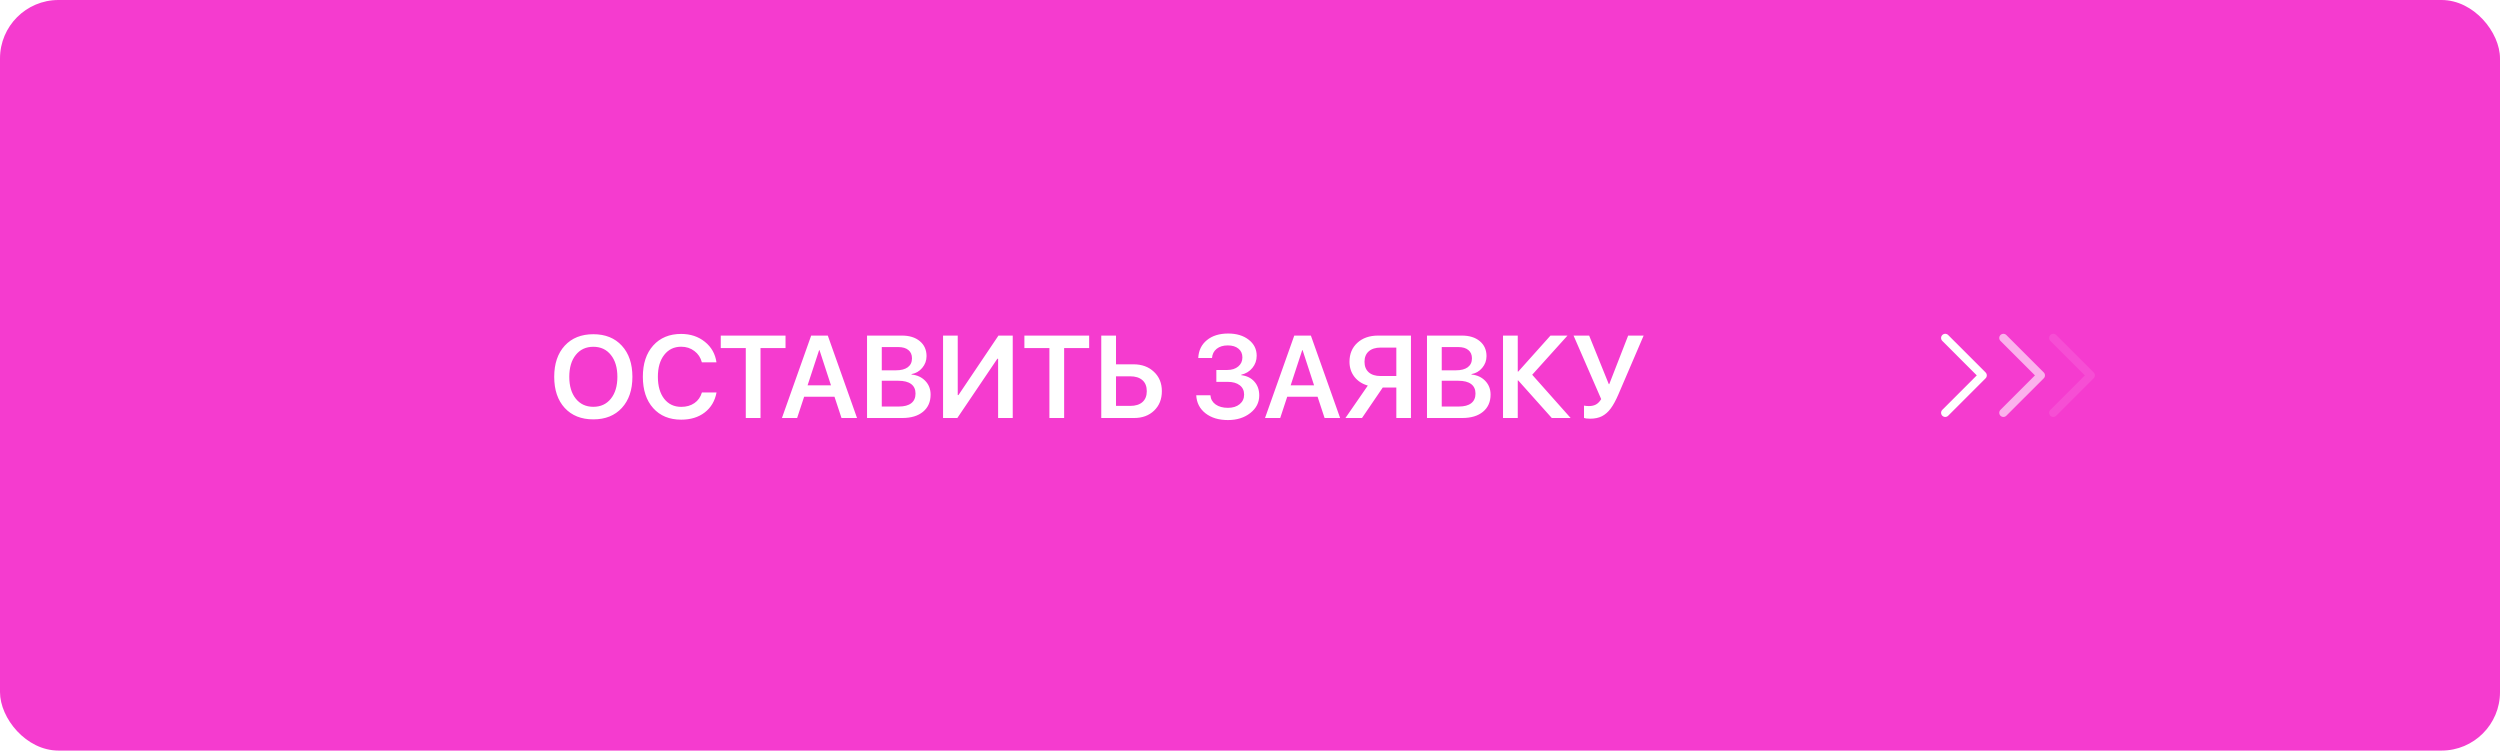 <?xml version="1.0" encoding="UTF-8"?> <svg xmlns="http://www.w3.org/2000/svg" width="311" height="94" viewBox="0 0 311 94" fill="none"><g filter="url(#filter0_i_0_987)"><rect width="311" height="93.372" rx="7.276" fill="#F53BCF"></rect></g><path d="M73.811 41.577C75.303 41.577 76.485 42.053 77.356 43.005C78.232 43.957 78.671 45.248 78.671 46.877C78.671 48.507 78.232 49.797 77.356 50.749C76.485 51.697 75.303 52.17 73.811 52.17C72.314 52.17 71.127 51.697 70.251 50.749C69.379 49.797 68.944 48.507 68.944 46.877C68.944 45.248 69.379 43.957 70.251 43.005C71.127 42.053 72.314 41.577 73.811 41.577ZM75.992 44.156C75.452 43.478 74.725 43.14 73.811 43.14C72.896 43.14 72.169 43.476 71.629 44.149C71.089 44.821 70.819 45.731 70.819 46.877C70.819 48.019 71.089 48.926 71.629 49.598C72.169 50.271 72.896 50.607 73.811 50.607C74.725 50.607 75.452 50.271 75.992 49.598C76.532 48.926 76.802 48.019 76.802 46.877C76.802 45.736 76.532 44.828 75.992 44.156ZM84.739 52.206C83.275 52.206 82.114 51.728 81.257 50.771C80.4 49.814 79.971 48.514 79.971 46.87C79.971 45.236 80.4 43.94 81.257 42.983C82.119 42.022 83.279 41.541 84.739 41.541C85.894 41.541 86.877 41.868 87.687 42.522C88.497 43.171 88.978 44.021 89.129 45.072H87.311C87.159 44.485 86.849 44.016 86.38 43.666C85.916 43.31 85.368 43.133 84.739 43.133C83.857 43.133 83.154 43.471 82.628 44.149C82.102 44.821 81.84 45.728 81.84 46.87C81.84 48.021 82.1 48.933 82.621 49.605C83.147 50.278 83.855 50.614 84.746 50.614C85.39 50.614 85.937 50.458 86.387 50.145C86.842 49.828 87.152 49.388 87.318 48.824H89.137C88.938 49.88 88.447 50.709 87.666 51.311C86.889 51.908 85.913 52.206 84.739 52.206ZM94.608 52H92.775V43.296H89.662V41.747H97.72V43.296H94.608V52ZM104.683 52L103.809 49.35H100.036L99.162 52H97.272L100.91 41.747H102.978L106.615 52H104.683ZM101.898 43.559L100.462 47.936H103.375L101.947 43.559H101.898ZM112.243 52H107.859V41.747H112.2C113.133 41.747 113.877 41.979 114.431 42.444C114.985 42.908 115.262 43.528 115.262 44.305C115.262 44.855 115.082 45.342 114.722 45.769C114.362 46.195 113.92 46.451 113.394 46.536V46.593C114.095 46.659 114.666 46.922 115.106 47.382C115.547 47.841 115.767 48.41 115.767 49.087C115.767 49.992 115.452 50.705 114.822 51.225C114.197 51.742 113.337 52 112.243 52ZM109.692 43.175V46.067H111.454C112.094 46.067 112.586 45.939 112.932 45.684C113.278 45.423 113.451 45.053 113.451 44.575C113.451 44.13 113.301 43.786 113.003 43.545C112.709 43.298 112.29 43.175 111.745 43.175H109.692ZM109.692 50.572H111.824C112.496 50.572 113.008 50.434 113.358 50.16C113.714 49.885 113.891 49.485 113.891 48.959C113.891 48.438 113.709 48.042 113.344 47.772C112.984 47.502 112.454 47.367 111.753 47.367H109.692V50.572ZM124.165 52V44.625H124.073L119.092 52H117.316V41.747H119.142V49.144H119.234L124.208 41.747H125.984V52H124.165ZM132.379 52H130.546V43.296H127.434V41.747H135.491V43.296H132.379V52ZM136.997 52V41.747H138.831V45.321H141.005C142.047 45.321 142.895 45.631 143.548 46.252C144.207 46.868 144.536 47.671 144.536 48.66C144.536 49.655 144.216 50.461 143.577 51.076C142.937 51.692 142.106 52 141.083 52H136.997ZM138.831 50.494H140.6C141.253 50.494 141.76 50.335 142.12 50.018C142.48 49.7 142.66 49.248 142.66 48.66C142.66 48.068 142.48 47.614 142.12 47.296C141.76 46.974 141.251 46.813 140.593 46.813H138.831V50.494ZM151.314 47.502V46.025H152.679C153.238 46.025 153.69 45.88 154.036 45.591C154.381 45.302 154.554 44.926 154.554 44.461C154.554 44.002 154.391 43.639 154.064 43.374C153.742 43.104 153.299 42.969 152.735 42.969C152.167 42.969 151.708 43.109 151.357 43.389C151.006 43.668 150.812 44.049 150.774 44.532H149.062C149.109 43.599 149.467 42.86 150.135 42.316C150.803 41.766 151.686 41.491 152.785 41.491C153.832 41.491 154.685 41.749 155.343 42.266C156.001 42.777 156.331 43.441 156.331 44.255C156.331 44.828 156.153 45.333 155.798 45.769C155.443 46.205 154.981 46.486 154.412 46.614V46.671C155.099 46.752 155.644 47.019 156.046 47.474C156.449 47.929 156.65 48.502 156.65 49.193C156.65 50.07 156.279 50.799 155.535 51.382C154.796 51.965 153.868 52.256 152.75 52.256C151.608 52.256 150.677 51.974 149.957 51.41C149.242 50.847 148.861 50.1 148.813 49.172H150.575C150.613 49.651 150.829 50.032 151.222 50.316C151.62 50.596 152.131 50.735 152.757 50.735C153.358 50.735 153.844 50.584 154.213 50.281C154.583 49.977 154.768 49.58 154.768 49.087C154.768 48.59 154.585 48.201 154.22 47.922C153.86 47.642 153.358 47.502 152.714 47.502H151.314ZM164.779 52L163.905 49.35H160.132L159.258 52H157.368L161.006 41.747H163.074L166.711 52H164.779ZM161.994 43.559L160.558 47.936H163.471L162.043 43.559H161.994ZM173.703 46.778V43.239H171.749C171.119 43.239 170.626 43.396 170.271 43.708C169.921 44.016 169.745 44.45 169.745 45.008C169.745 45.567 169.921 46.003 170.271 46.316C170.622 46.624 171.114 46.778 171.749 46.778H173.703ZM172.012 48.213L169.433 52H167.372L170.157 47.964C169.466 47.77 168.912 47.41 168.495 46.884C168.083 46.354 167.877 45.726 167.877 45.001C167.877 44.03 168.201 43.246 168.85 42.65C169.504 42.048 170.366 41.747 171.436 41.747H175.522V52H173.703V48.213H172.012ZM181.902 52H177.518V41.747H181.86C182.793 41.747 183.537 41.979 184.091 42.444C184.645 42.908 184.922 43.528 184.922 44.305C184.922 44.855 184.742 45.342 184.382 45.769C184.022 46.195 183.579 46.451 183.053 46.536V46.593C183.754 46.659 184.325 46.922 184.766 47.382C185.206 47.841 185.427 48.41 185.427 49.087C185.427 49.992 185.112 50.705 184.482 51.225C183.856 51.742 182.997 52 181.902 52ZM179.352 43.175V46.067H181.114C181.753 46.067 182.246 45.939 182.592 45.684C182.937 45.423 183.11 45.053 183.11 44.575C183.11 44.13 182.961 43.786 182.663 43.545C182.369 43.298 181.95 43.175 181.405 43.175H179.352ZM179.352 50.572H181.483C182.156 50.572 182.667 50.434 183.018 50.16C183.373 49.885 183.551 49.485 183.551 48.959C183.551 48.438 183.368 48.042 183.004 47.772C182.644 47.502 182.113 47.367 181.412 47.367H179.352V50.572ZM190.606 46.621L195.388 52H193.043L188.865 47.325H188.809V52H186.975V41.747H188.809V46.231H188.865L192.88 41.747H194.997L190.606 46.621ZM197.825 52.085C197.456 52.085 197.198 52.052 197.051 51.986V50.458C197.226 50.496 197.427 50.515 197.655 50.515C198.005 50.515 198.301 50.449 198.543 50.316C198.789 50.179 199.005 49.956 199.189 49.648L195.75 41.747H197.69L200.134 47.787H200.191L202.543 41.747H204.469L201.328 49.066C201.011 49.804 200.693 50.387 200.376 50.813C200.063 51.24 199.701 51.559 199.289 51.773C198.881 51.981 198.394 52.085 197.825 52.085Z" fill="white"></path><path d="M241.987 42.042L246.641 46.697L241.987 51.351" stroke="white" stroke-width="1.034" stroke-linecap="round" stroke-linejoin="round"></path><g opacity="0.6"><path d="M249.223 42.042L253.878 46.697L249.223 51.351" stroke="white" stroke-width="1.034" stroke-linecap="round" stroke-linejoin="round"></path></g><g opacity="0.1"><path d="M255.43 42.042L260.085 46.697L255.43 51.351" stroke="white" stroke-width="1.034" stroke-linecap="round" stroke-linejoin="round"></path></g><defs><filter id="filter0_i_0_987" x="0" y="0" width="311" height="93.372" filterUnits="userSpaceOnUse" color-interpolation-filters="sRGB"><feFlood flood-opacity="0" result="BackgroundImageFix"></feFlood><feBlend mode="normal" in="SourceGraphic" in2="BackgroundImageFix" result="shape"></feBlend><feColorMatrix in="SourceAlpha" type="matrix" values="0 0 0 0 0 0 0 0 0 0 0 0 0 0 0 0 0 0 127 0" result="hardAlpha"></feColorMatrix><feMorphology radius="4.851" operator="dilate" in="SourceAlpha" result="effect1_innerShadow_0_987"></feMorphology><feOffset></feOffset><feGaussianBlur stdDeviation="10.307"></feGaussianBlur><feComposite in2="hardAlpha" operator="arithmetic" k2="-1" k3="1"></feComposite><feColorMatrix type="matrix" values="0 0 0 0 1 0 0 0 0 1 0 0 0 0 1 0 0 0 1 0"></feColorMatrix><feBlend mode="normal" in2="shape" result="effect1_innerShadow_0_987"></feBlend></filter></defs></svg> 